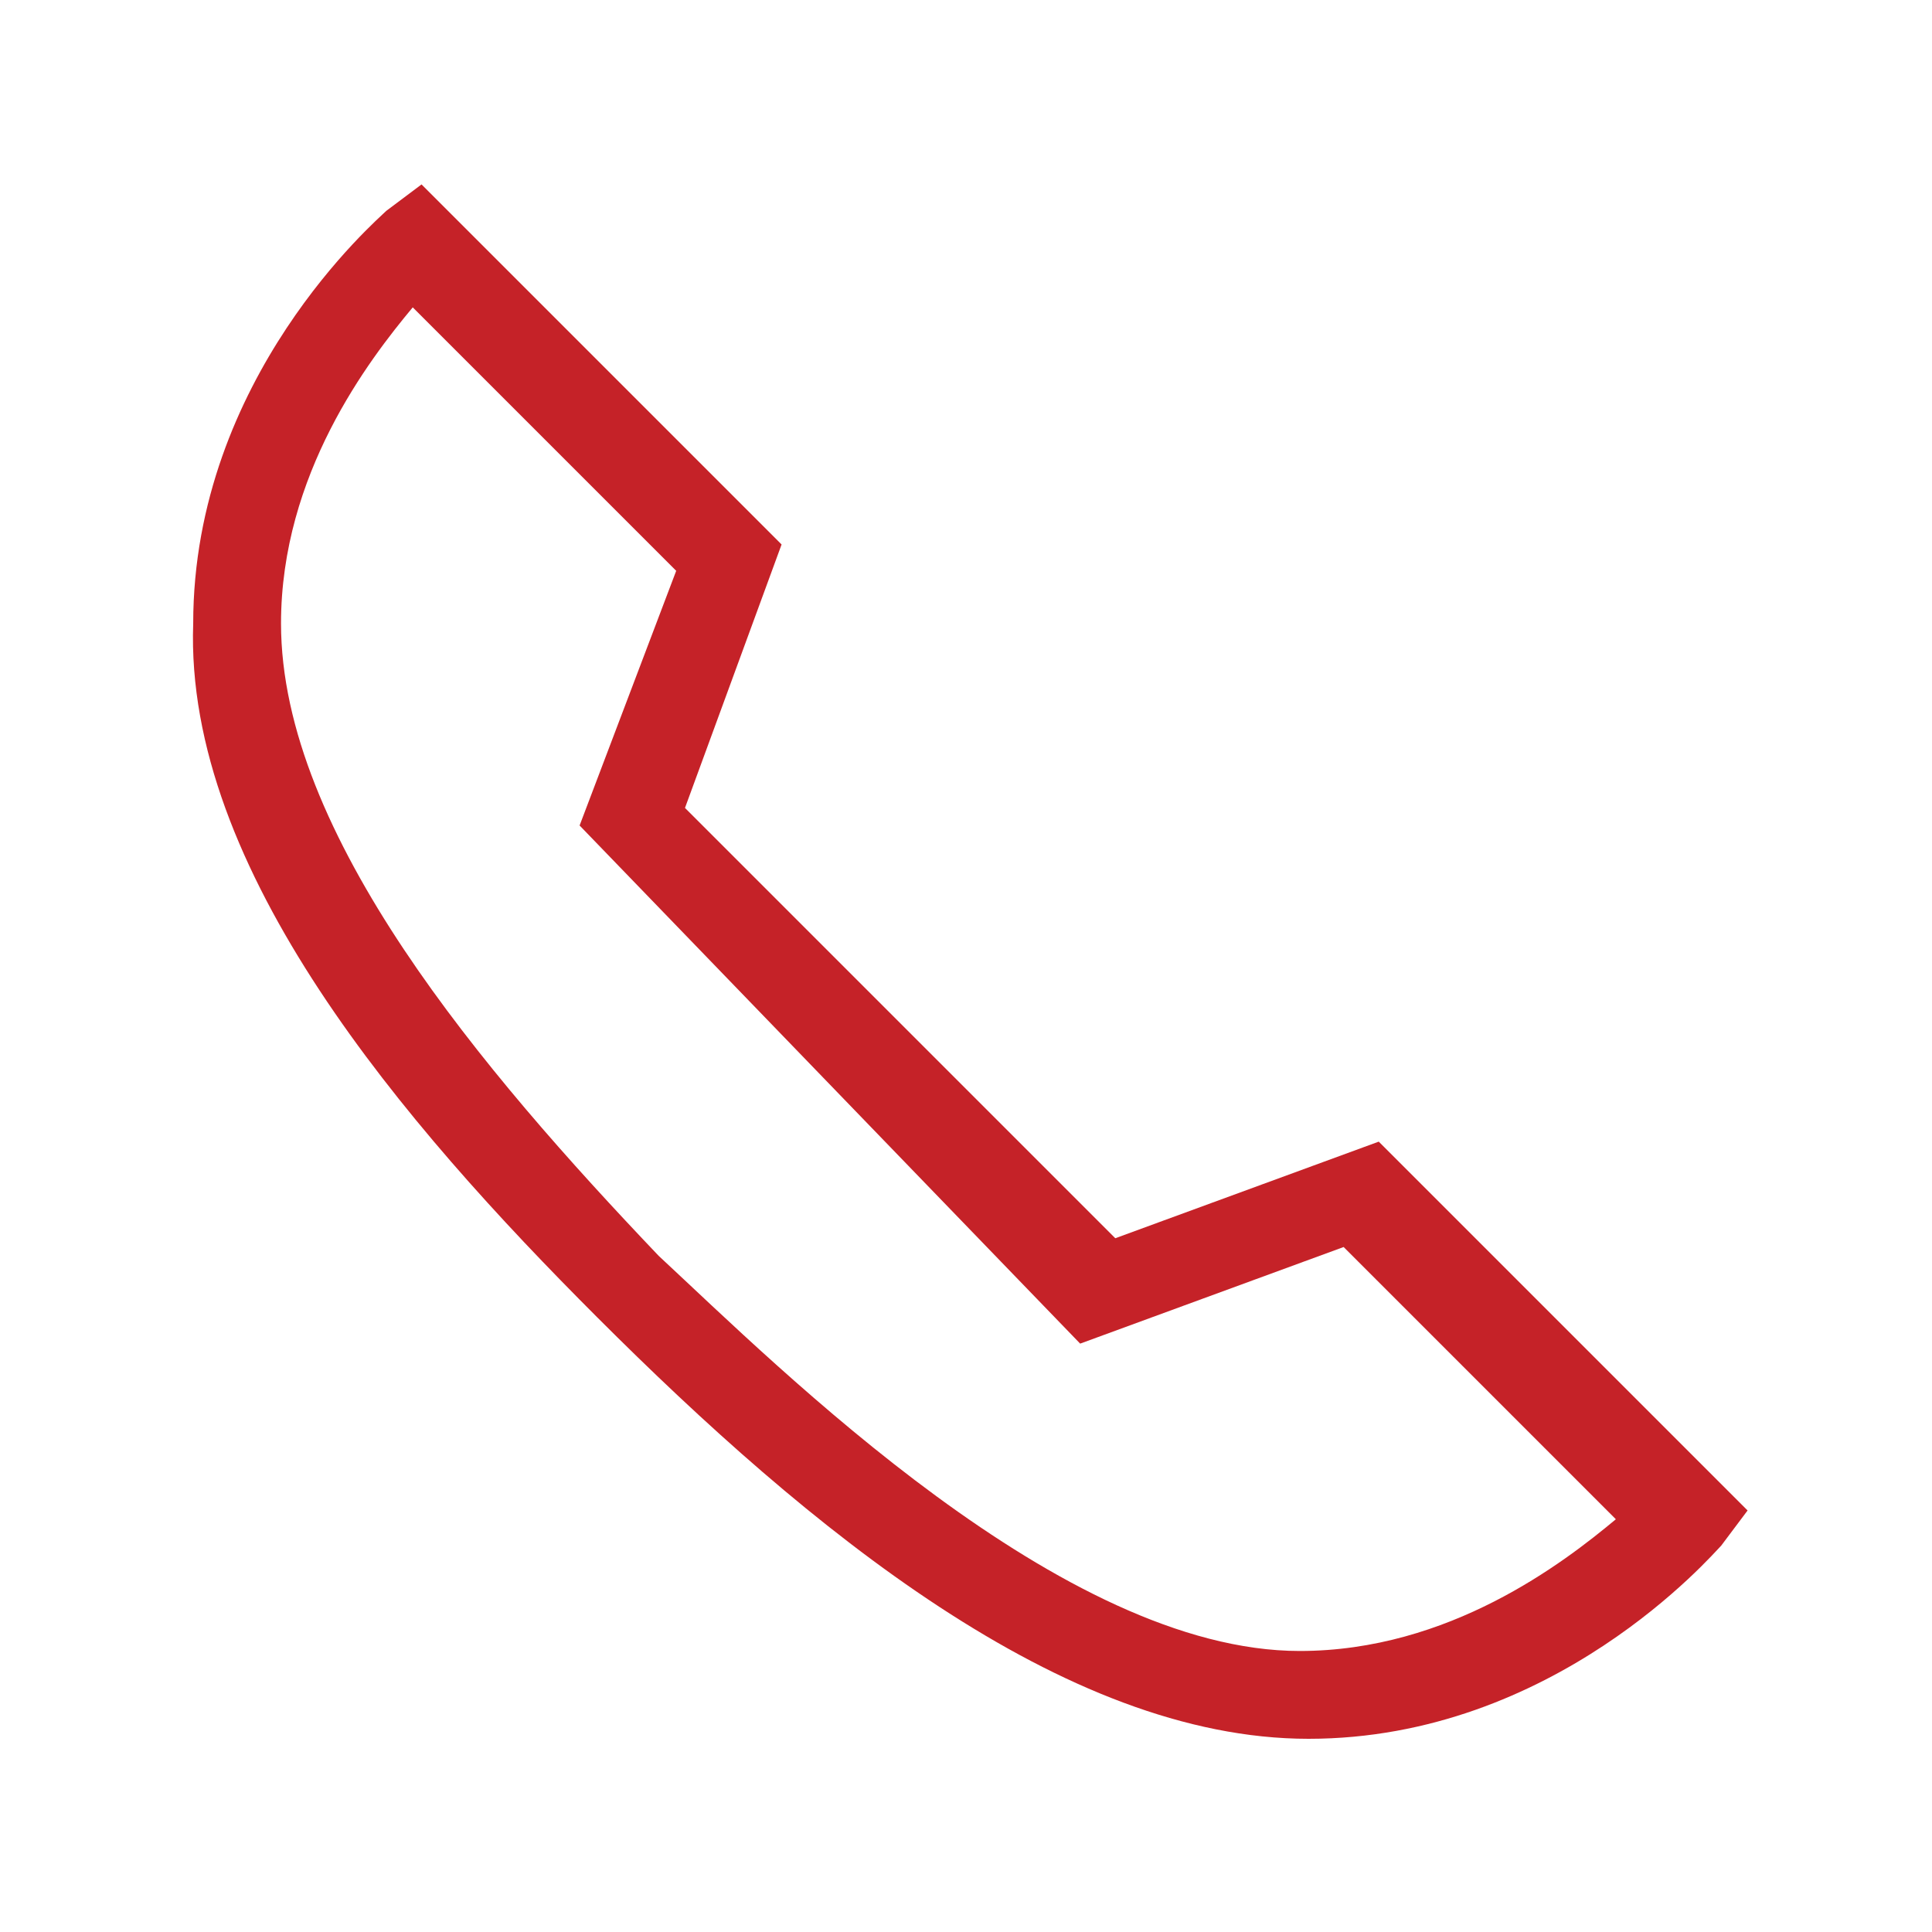 <svg version="1.2" xmlns="http://www.w3.org/2000/svg" xmlns:xlink="http://www.w3.org/1999/xlink" overflow="visible" preserveAspectRatio="none" viewBox="0 0 22 22" xml:space="preserve" y="0px" x="0px" id="Layer_1_1571925687647" width="20" height="20"><g transform="translate(1, 1)"><style type="text/css">
	.st0_1571925687647{fill:#C52228;}
</style><path d="M13.9,18.8C13.9,18.8,13.9,18.8,13.9,18.8c-2.8,0-5.7-2.4-8.1-4.8l0,0c-2.2-2.2-4.7-5.1-4.6-7.9  c0-2.8,2.1-4.6,2.2-4.7l0.4-0.3l4.1,4.1L6.8,8.2l4.9,4.9l3-1.1l4.2,4.2l-0.3,0.4C18.5,16.7,16.7,18.8,13.9,18.8z M6.5,13.3  c1.4,1.3,4.6,4.5,7.3,4.5c0,0,0,0,0,0c1.7,0,3-1,3.6-1.5l-3.1-3.1l-3,1.1L5.6,8.4l1.1-2.9l-3-3C3.2,3.1,2.2,4.4,2.2,6.1  C2.2,8.5,4.5,11.2,6.5,13.3z" class="st0_1571925687647" vector-effect="non-scaling-stroke"/></g></svg>
